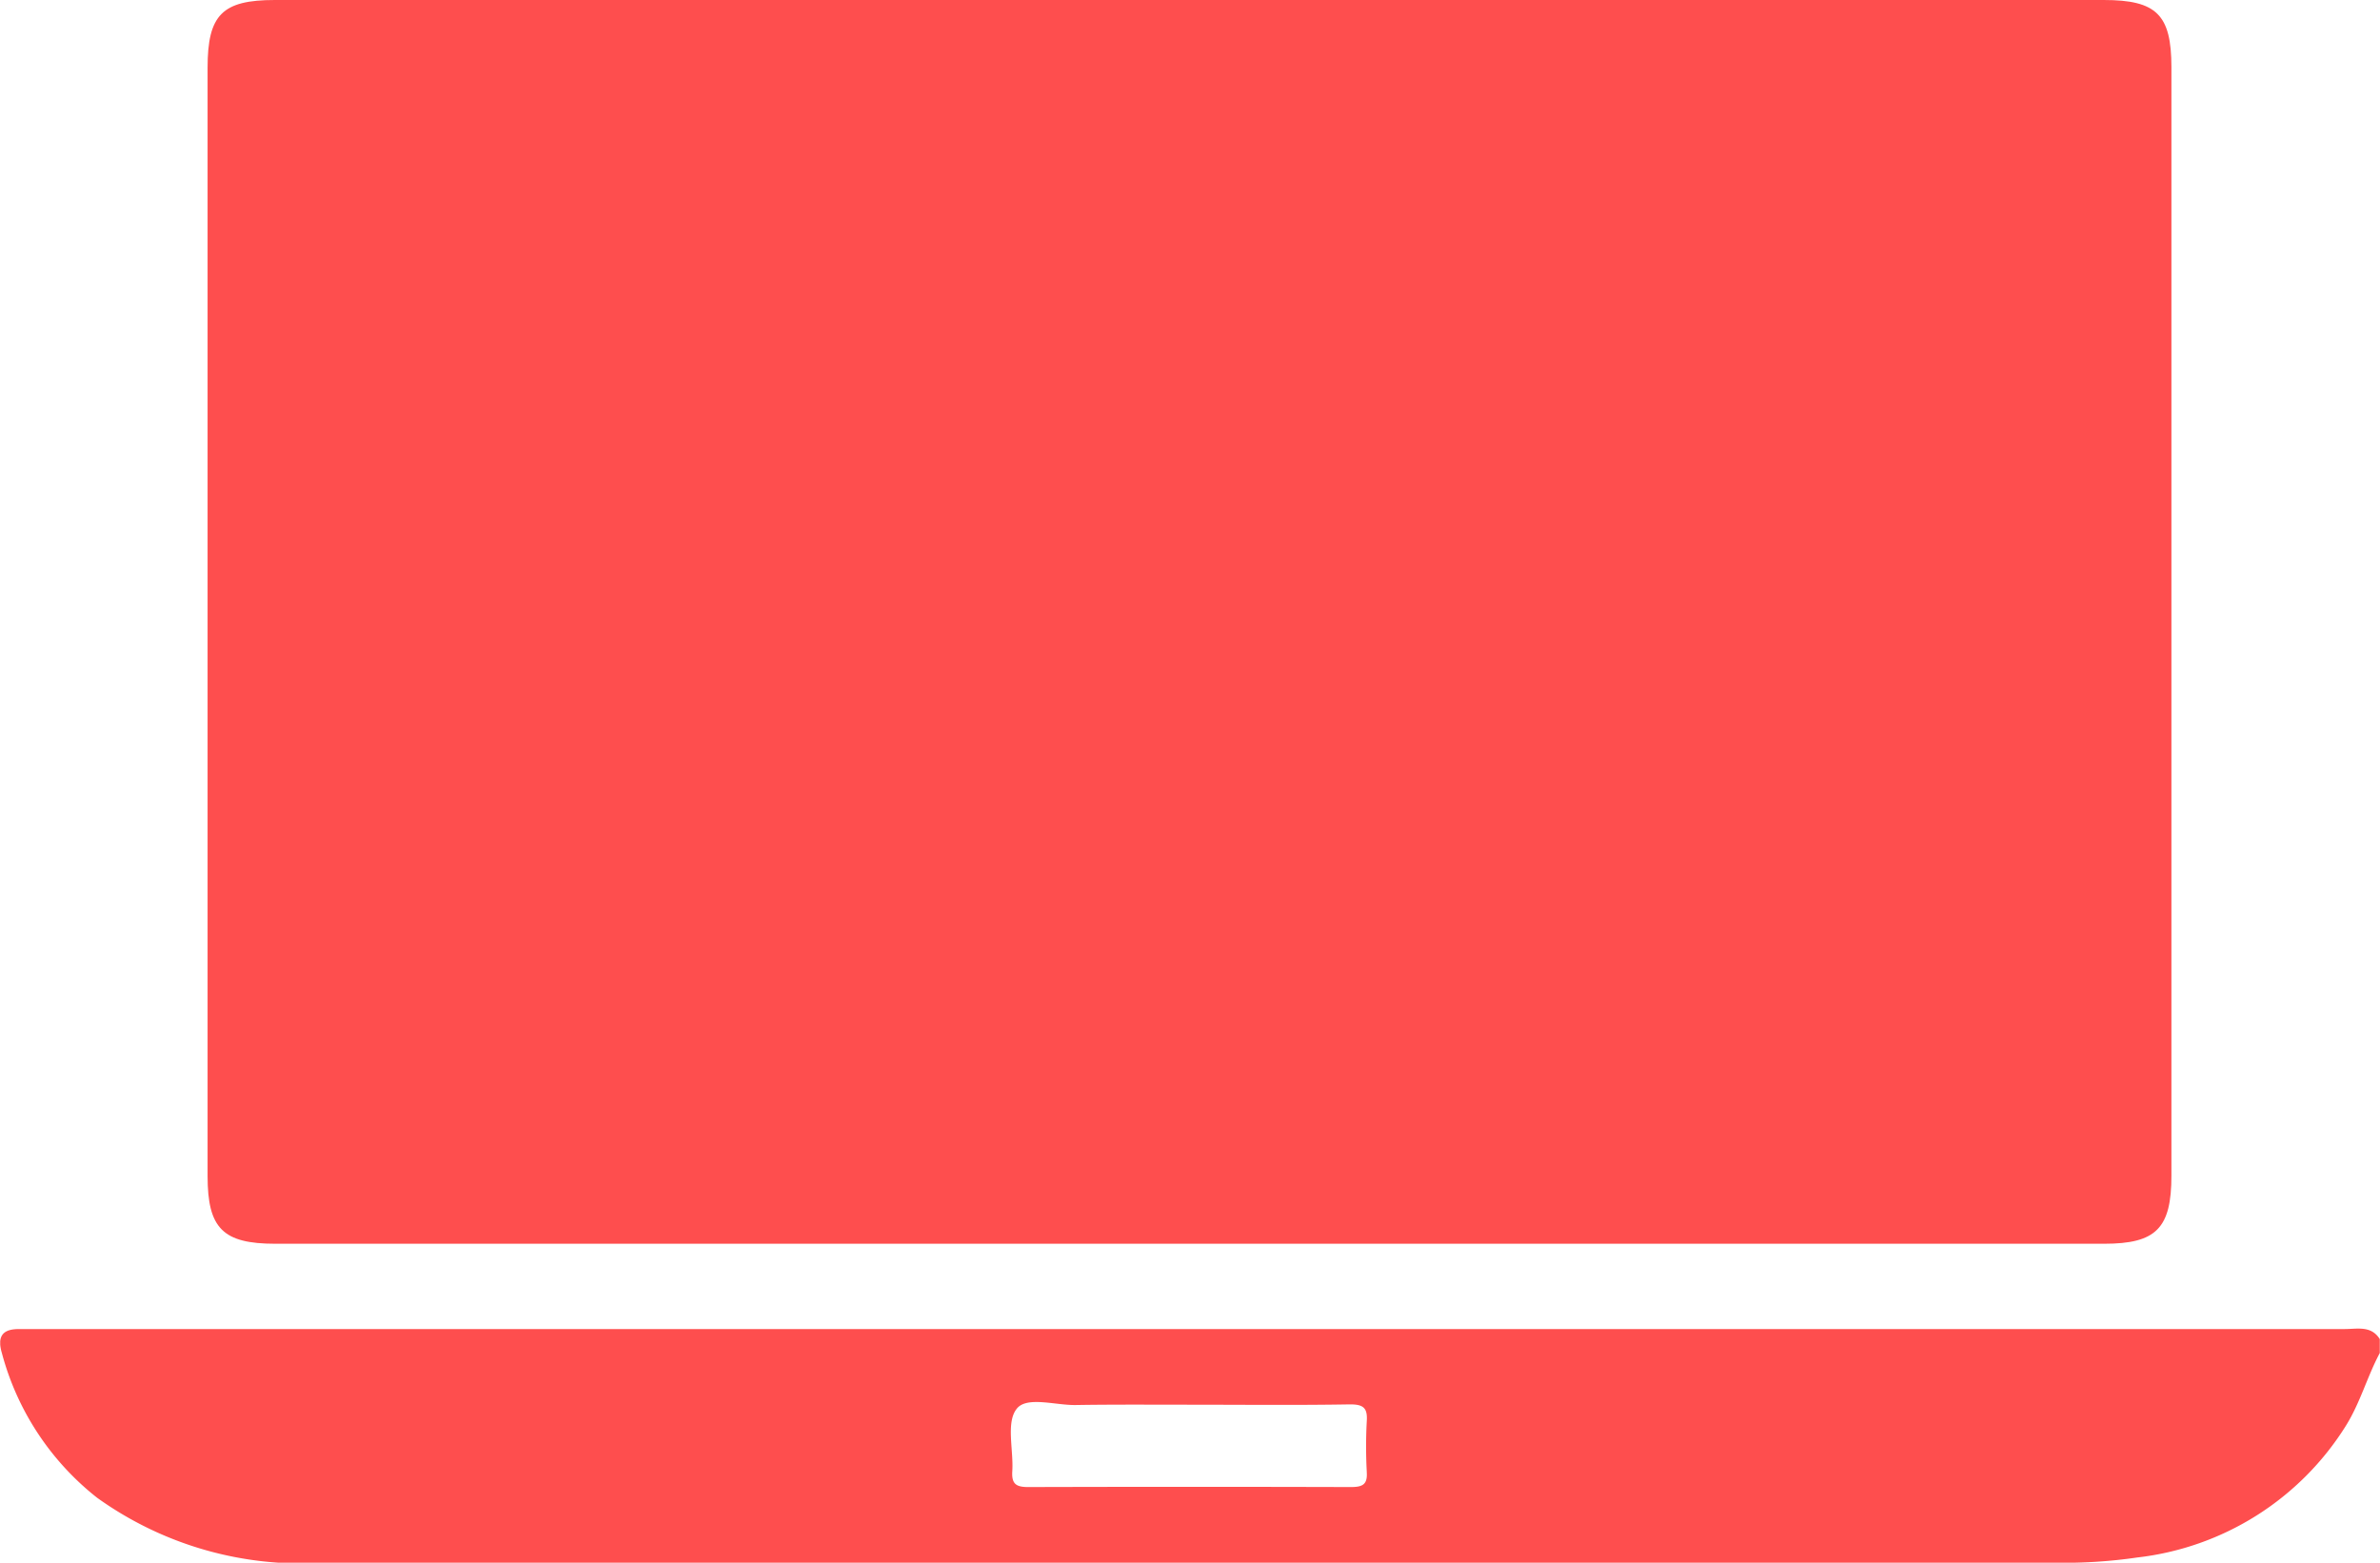 <svg xmlns="http://www.w3.org/2000/svg" width="60" height="39.4" viewBox="0 0 67.173 44.118"><defs><linearGradient id="a" x2="1" y2="1" gradientUnits="objectBoundingBox"><stop offset="0" stop-color="#f67f2d"/><stop offset="1" stop-color="#fe4b8d"/></linearGradient><clipPath id="b"><path fill="#fe4e4e" stroke="rgba(0,0,0,0)" d="M0 0h67.173v44.118H0z" data-name="Rectangle 205"/></clipPath></defs><g fill="#fe4e4e" stroke="rgba(0,0,0,0)" clip-path="url(#b)" data-name="Group 536"><path d="M66.188 37.524H.576c-.492-.017-.676.183-.527.683a7.724 7.724 0 0 0 2.688 4.079 9.892 9.892 0 0 0 6.421 1.832h48.82a14.257 14.257 0 0 0 2.351-.147 8.016 8.016 0 0 0 5.885-3.716c.406-.648.6-1.383.959-2.057v-.391c-.242-.389-.631-.285-.985-.285M38.576 41.56c.026.363-.13.423-.458.423q-4.55-.013-9.1 0c-.337 0-.467-.086-.449-.432.043-.6-.181-1.383.121-1.772.277-.372 1.1-.1 1.677-.112 1.072-.017 2.143-.009 3.215-.009 1.5 0 3.007.017 4.52-.009.363 0 .5.086.475.467a13.4 13.4 0 0 0 0 1.443" data-name="Path 253"/><path d="M33.601 0H59.38c1.494 0 1.911.415 1.911 1.9v31.292c0 1.485-.429 1.922-1.9 1.922H7.765c-1.478 0-1.911-.434-1.911-1.91V1.913C5.854.417 6.267 0 7.752 0h25.849" data-name="Path 254"/></g></svg>
